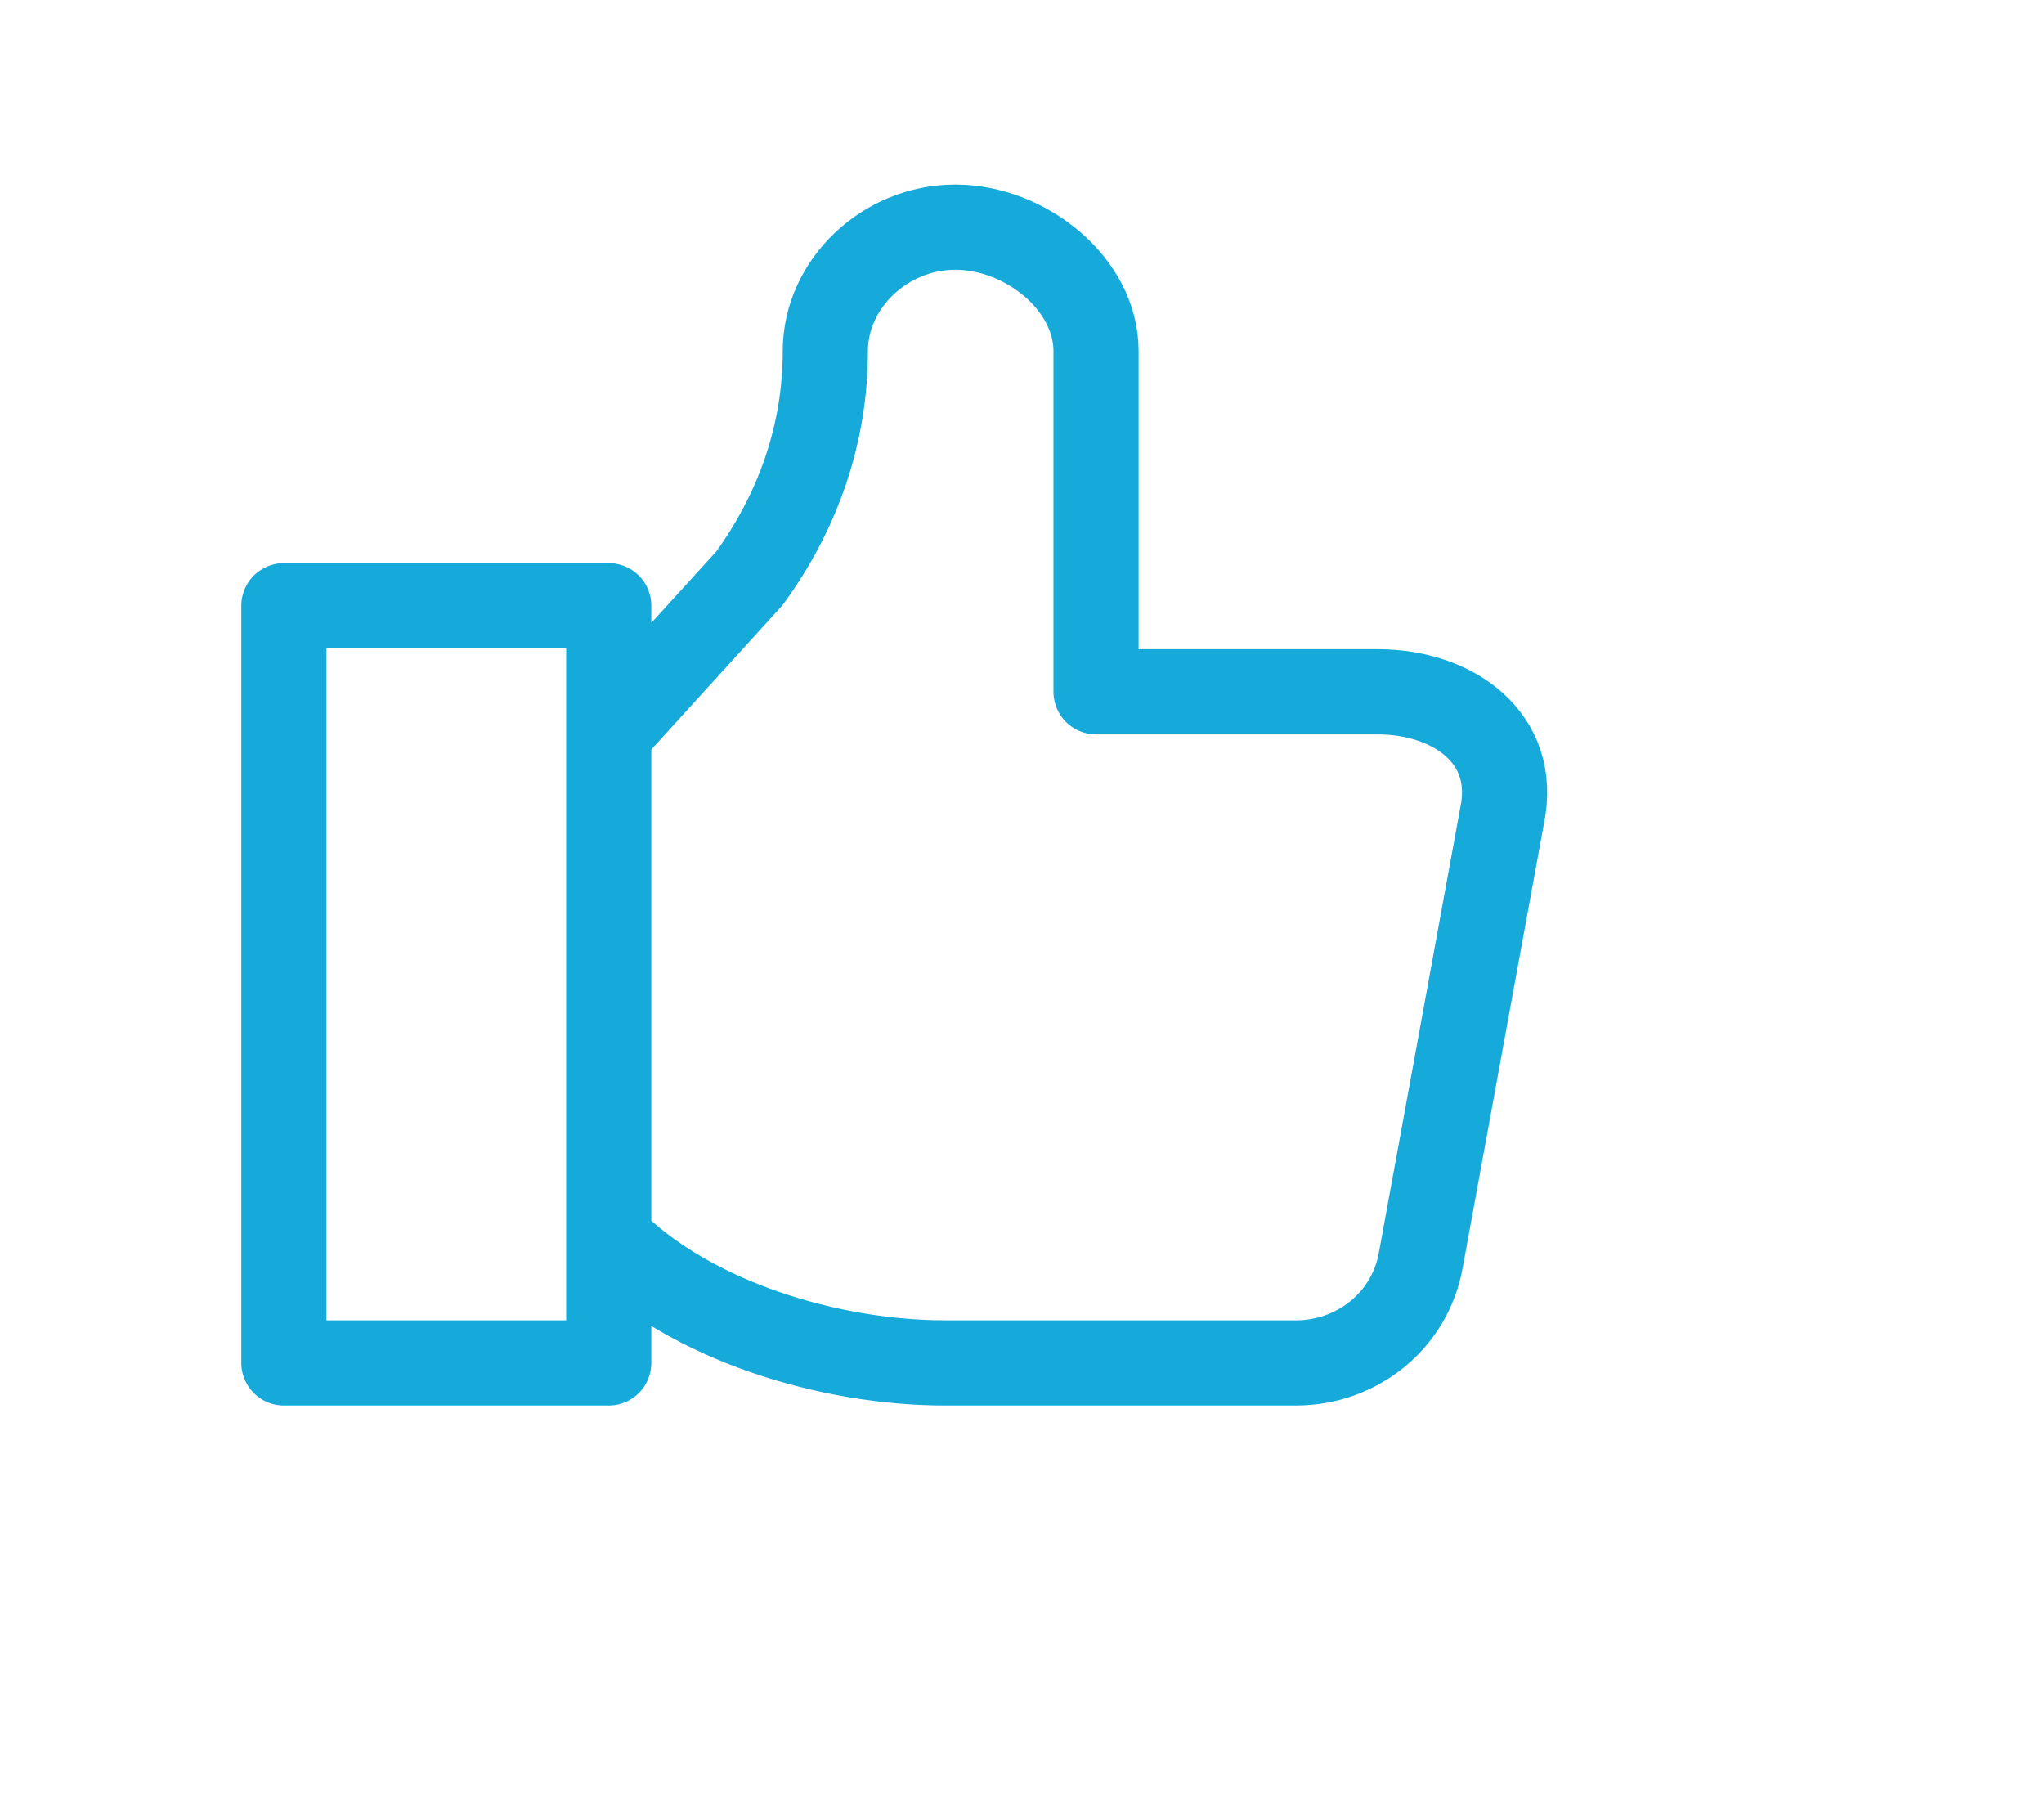 <svg width="72" height="64" viewBox="0 0 72 64" fill="none" xmlns="http://www.w3.org/2000/svg">
<path d="M21.443 44.364V21.333H10V48H21.443V43.636C24.304 46.545 29.262 48 33.268 48H45.664C47.762 48 49.669 46.545 50.051 44.364L52.911 28.727C53.484 26 51.195 24.364 48.525 24.364H38.608V12.364C38.608 10 36.128 8 33.649 8C31.17 8 29.072 10 29.072 12.364C29.072 15.273 28.118 18 26.402 20.364L21.443 25.818" stroke="#16AADB" stroke-width="3" stroke-miterlimit="10" stroke-linecap="round" stroke-linejoin="round"/>
</svg>
